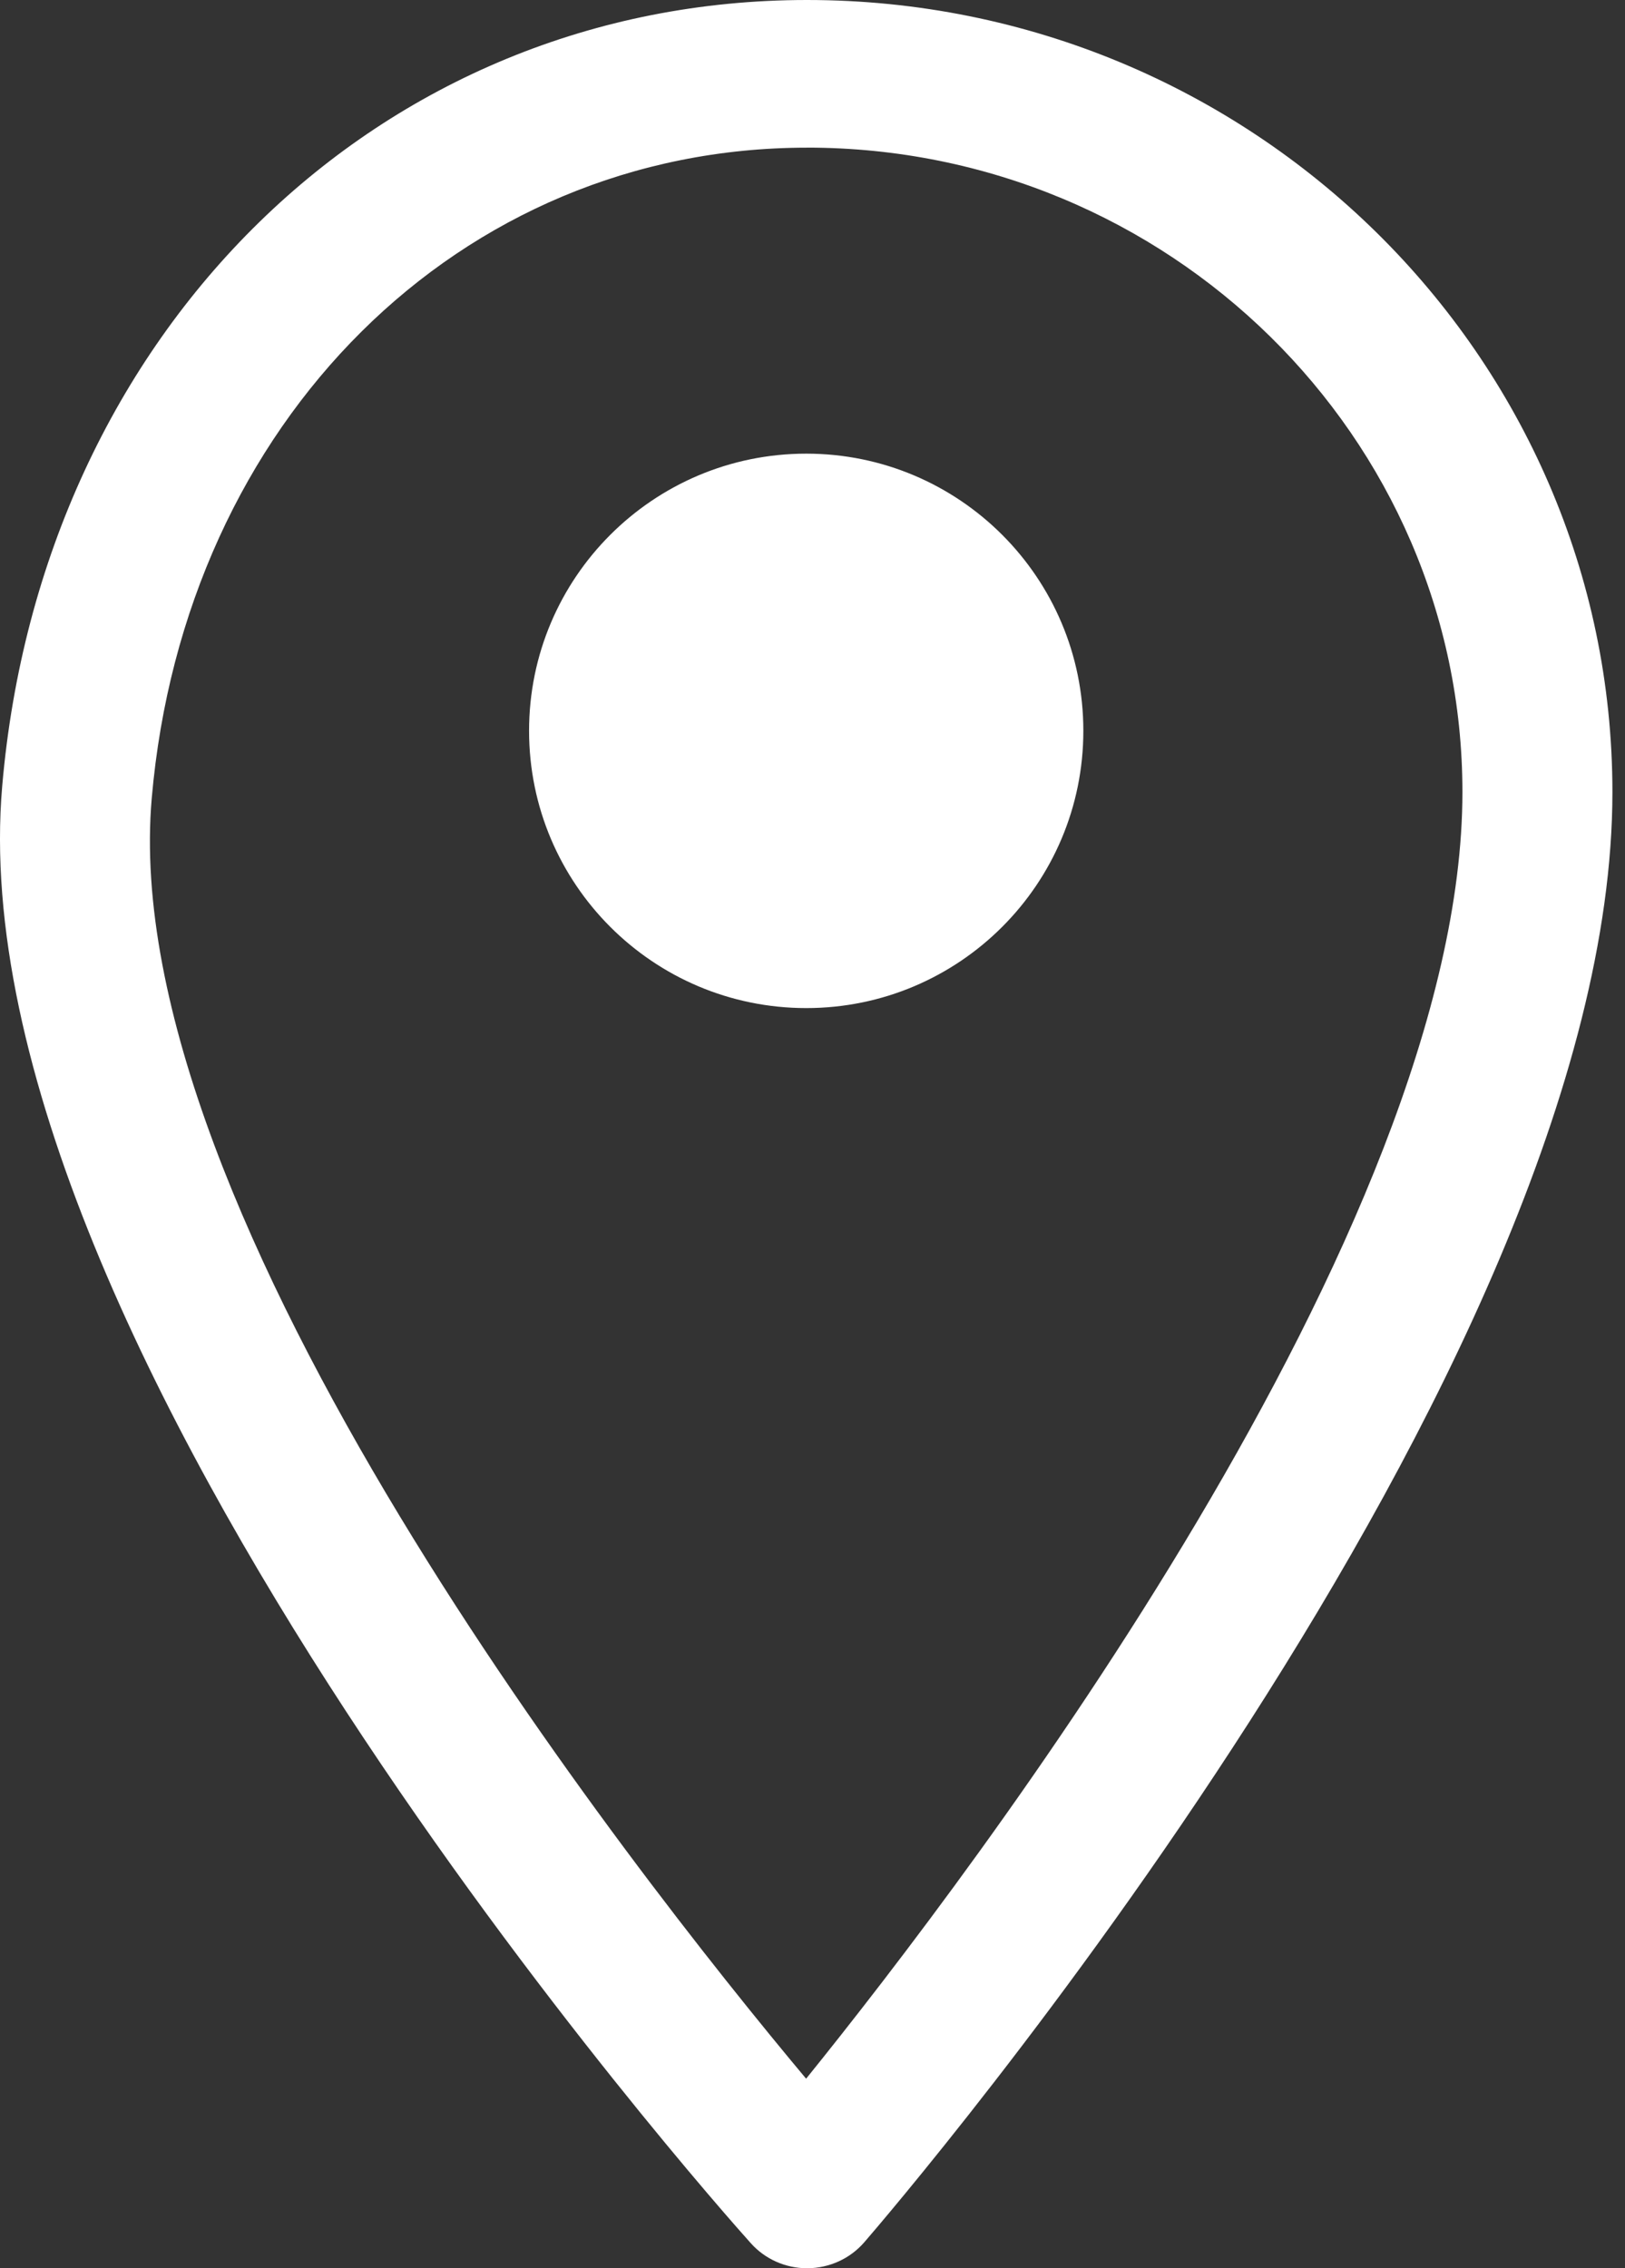 <svg width="43" height="60" xmlns="http://www.w3.org/2000/svg"><rect width="100%" height="100%" fill="#333333" stroke="none"/><path d="M21.356 0c11.752 0 21.311 9.4 21.311 20.953 0 15.323-18.991 37.427-19.797 38.36-.374.432-.921.682-1.498.687h-.016c-.57 0-1.112-.241-1.488-.662C19.003 58.378-1.231 35.624.059 20.787 1.099 8.743 10.055 0 21.356 0zm0 3.906c-9.185 0-16.477 7.24-17.341 17.212-.956 11.004 12.673 28.322 17.316 33.868 4.451-5.508 17.367-22.481 17.367-34.034 0-9.398-7.78-17.047-17.341-17.047zM21.335 12c4.048 0 7.332 3.281 7.332 7.332 0 4.051-3.283 7.334-7.332 7.334S14 23.384 14 19.332C14 15.281 17.287 12 21.335 12z" fill="#FFF" fill-rule="evenodd"/></svg>